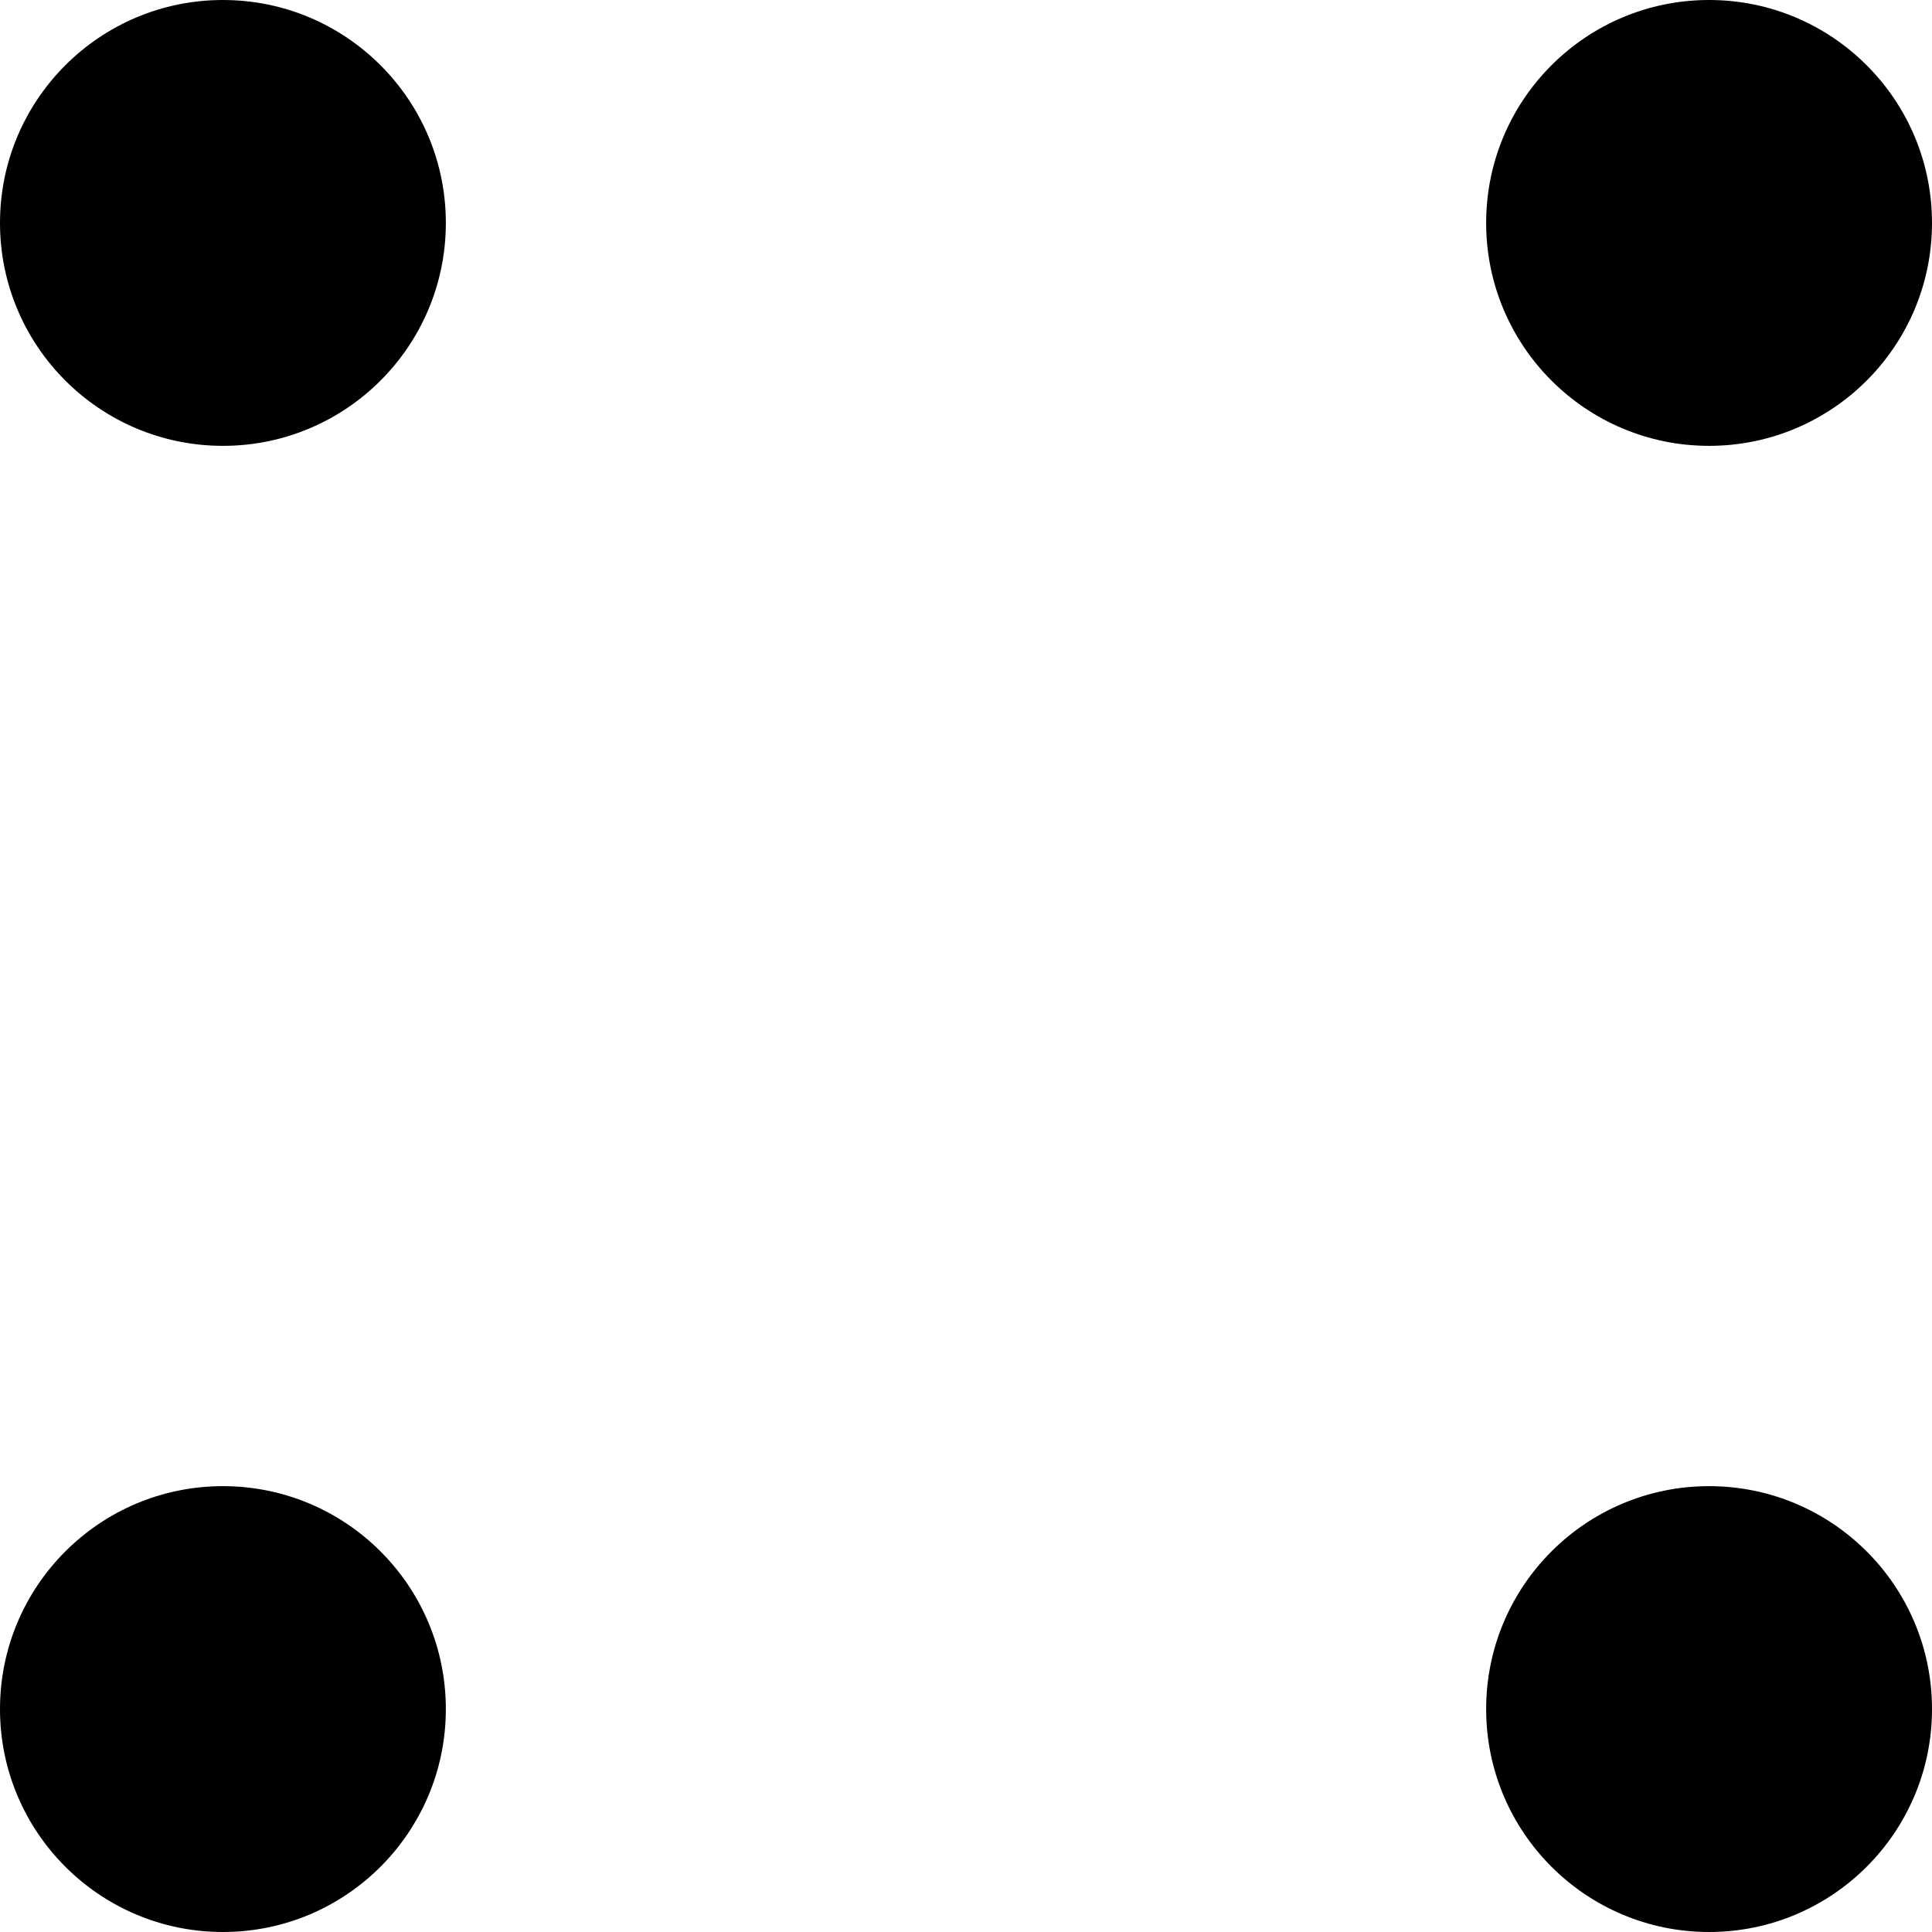<?xml version="1.0" encoding="utf-8"?>
<!-- Generator: Adobe Illustrator 21.0.0, SVG Export Plug-In . SVG Version: 6.00 Build 0)  -->
<svg version="1.1" xmlns="http://www.w3.org/2000/svg" xmlns:xlink="http://www.w3.org/1999/xlink" x="0px" y="0px"
	 viewBox="0 0 13 13" style="enable-background:new 0 0 13 13;" xml:space="preserve">
<g id="Layer_1">
</g>
<g id="Headers">
	<g>
		<g>
			<circle cx="11.5" cy="1.5" r="1.5"/>
		</g>
		<g>
			<circle cx="1.5" cy="1.5" r="1.5"/>
		</g>
		<g>
			<circle cx="11.5" cy="11.5" r="1.5"/>
		</g>
		<g>
			<circle cx="1.5" cy="11.5" r="1.5"/>
		</g>
	</g>
</g>
</svg>
